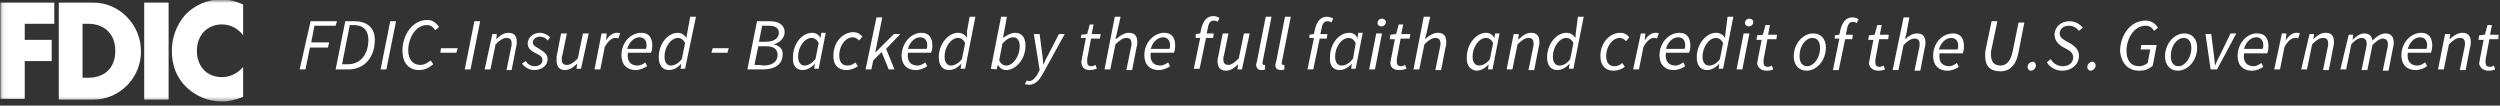 <svg width="426" height="18" viewBox="0 0 426 18" fill="none" xmlns="http://www.w3.org/2000/svg">
<rect x="0" y="0" width="426" height="18" fill="#333333" stroke="none"/>
<mask id="mask0_1_99" style="mask-type:luminance" maskUnits="userSpaceOnUse" x="0" y="0" width="426" height="18">
<path d="M425.943 0H0.055V17.403H425.943V0Z" fill="white"/>
</mask>
<g mask="url(#mask0_1_99)">
<path d="M37.816 4.163C39.239 4.163 40.553 4.82 41.428 6.024V0.77C40.224 0.223 39.02 -0.105 37.597 -0.105C35.408 -0.105 33.11 0.88 31.578 2.521C30.045 4.273 29.279 6.462 29.279 8.651C29.279 11.059 30.045 13.248 31.796 14.89C33.438 16.422 35.518 17.298 37.816 17.298C39.13 17.298 40.115 16.97 41.428 16.532V11.387C40.553 12.482 39.239 13.139 37.816 13.139C35.19 13.139 33.548 11.278 33.548 8.651C33.548 6.024 35.299 4.163 37.816 4.163ZM24.573 16.97H28.732V0.442H24.573V16.97ZM15.05 13.248H14.065V4.054H15.05C17.677 4.054 19.647 5.696 19.647 8.651C19.647 11.825 17.567 13.248 15.05 13.248ZM15.926 0.442H10.015V16.97H15.926C20.304 16.97 24.025 13.357 24.025 8.76C24.025 4.163 20.304 0.442 15.926 0.442ZM0.055 16.86H4.214V10.402H8.811V6.79H4.214V4.054H9.249V0.442H0.055V16.86Z" fill="white"/>
<path d="M424.084 12.046C424.522 12.046 424.96 11.936 425.179 11.827L424.96 11.17C424.741 11.28 424.522 11.389 424.303 11.389C423.756 11.389 423.537 11.17 423.537 10.623V10.185L424.194 6.683H425.726L425.835 5.916H424.303L424.631 4.275H423.865L423.427 5.916L422.442 6.026L422.333 6.792H423.208L422.552 10.185C422.552 10.404 422.442 10.623 422.442 10.842C422.552 11.389 422.99 12.046 424.084 12.046ZM415.437 11.827H416.422L417.298 7.558C418.064 6.792 418.611 6.464 419.159 6.464C419.815 6.464 420.034 6.792 420.034 7.449C420.034 7.668 420.034 7.777 419.925 8.215L419.158 11.937H420.144L420.91 7.996C421.019 7.668 421.019 7.449 421.019 7.12C421.019 6.135 420.581 5.588 419.596 5.588C418.83 5.588 418.173 6.026 417.407 6.683L417.517 5.807H416.641L415.437 11.827ZM410.293 8.324C410.621 7.12 411.497 6.354 412.372 6.354C413.248 6.354 413.576 7.011 413.576 7.668C413.576 7.887 413.576 8.105 413.467 8.324H410.293ZM409.198 9.419C409.198 11.061 410.183 11.937 411.606 11.937C412.373 11.937 413.139 11.608 413.576 11.28L413.248 10.623C412.81 10.951 412.373 11.17 411.935 11.17C410.84 11.17 410.074 10.514 410.293 8.981H414.233C414.343 8.762 414.452 8.325 414.452 7.777C414.452 6.464 413.905 5.588 412.591 5.588C410.84 5.588 409.198 7.23 409.198 9.419ZM398.8 11.827H399.785L400.661 7.558C401.318 6.792 401.974 6.464 402.412 6.464C402.959 6.464 403.288 6.792 403.288 7.449C403.288 7.668 403.288 7.777 403.178 8.215L402.412 11.937H403.397L404.273 7.668C405.039 6.901 405.586 6.573 406.024 6.573C406.571 6.573 406.899 6.901 406.899 7.558C406.899 7.777 406.899 7.887 406.79 8.325L406.024 12.046H407.009L407.775 8.106C407.885 7.777 407.885 7.558 407.885 7.23C407.885 6.245 407.447 5.698 406.462 5.698C405.805 5.698 405.039 6.135 404.273 6.902C404.163 6.245 403.835 5.698 402.85 5.698C402.193 5.698 401.536 6.135 400.88 6.792L400.989 5.916H400.223L398.8 11.827ZM392.123 11.827H393.108L393.984 7.558C394.75 6.792 395.297 6.464 395.845 6.464C396.501 6.464 396.72 6.792 396.72 7.449C396.72 7.668 396.72 7.777 396.611 8.215L395.845 11.937H396.83L397.596 7.996C397.705 7.668 397.705 7.449 397.705 7.12C397.705 6.135 397.268 5.588 396.283 5.588C395.516 5.588 394.86 6.026 394.203 6.683L394.312 5.807H393.546L392.123 11.827ZM387.526 11.827H388.511L389.278 7.996C389.825 7.011 390.482 6.464 391.029 6.464C391.248 6.464 391.467 6.464 391.576 6.573L391.904 5.697C391.686 5.588 391.576 5.588 391.357 5.588C390.591 5.588 389.934 6.135 389.496 6.901L389.606 5.697H388.84L387.526 11.827ZM382.382 8.324C382.71 7.12 383.586 6.354 384.461 6.354C385.337 6.354 385.665 7.011 385.665 7.668C385.665 7.887 385.665 8.105 385.556 8.324H382.382ZM381.287 9.528C381.287 11.17 382.272 12.046 383.695 12.046C384.462 12.046 385.228 11.718 385.665 11.389L385.337 10.732C384.899 11.061 384.462 11.28 384.024 11.28C382.929 11.28 382.163 10.623 382.382 9.091H386.322C386.432 8.872 386.541 8.434 386.541 7.887C386.541 6.573 385.994 5.698 384.68 5.698C383.039 5.588 381.287 7.23 381.287 9.528ZM376.69 11.827H377.785L381.068 5.697H380.083L378.332 9.309C378.004 9.966 377.675 10.513 377.456 11.17C377.347 10.623 377.347 9.966 377.238 9.309L376.8 5.807H375.815L376.69 11.827ZM371.217 11.28C370.342 11.28 369.904 10.623 369.904 9.528C369.904 7.777 370.999 6.464 372.093 6.464C372.969 6.464 373.406 7.12 373.406 8.215C373.406 9.857 372.312 11.28 371.217 11.28ZM371.108 12.046C372.75 12.046 374.392 10.404 374.392 8.105C374.392 6.573 373.516 5.697 372.203 5.697C370.561 5.697 368.919 7.339 368.919 9.638C368.919 11.061 369.795 12.046 371.108 12.046ZM364.541 12.046C365.526 12.046 366.292 11.717 366.839 11.17L367.496 7.668H364.869L364.76 8.434H366.401L365.964 10.732C365.635 10.951 365.197 11.28 364.541 11.28C363.008 11.28 362.352 10.185 362.352 8.653C362.352 6.683 363.556 4.384 365.635 4.384C366.292 4.384 366.73 4.712 367.058 5.26L367.715 4.712C367.277 4.056 366.62 3.508 365.635 3.508C362.899 3.508 361.257 6.135 361.257 8.762C361.476 10.732 362.571 12.046 364.541 12.046ZM356.222 12.046C356.66 12.046 357.098 11.608 357.098 11.17C357.098 10.842 356.879 10.513 356.551 10.513C356.113 10.513 355.675 10.951 355.675 11.389C355.675 11.717 355.894 12.046 356.222 12.046ZM351.406 12.046C353.048 12.046 354.252 10.951 354.252 9.528C354.252 8.653 353.814 8.105 353.048 7.558L352.063 7.011C351.516 6.683 350.968 6.354 350.968 5.697C350.968 5.041 351.516 4.384 352.501 4.384C353.267 4.384 353.814 4.712 354.252 5.26L354.909 4.712C354.361 4.056 353.595 3.618 352.61 3.618C351.078 3.618 350.093 4.712 350.093 5.916C350.093 6.792 350.64 7.449 351.297 7.887L352.282 8.434C352.939 8.762 353.267 9.2 353.267 9.747C353.267 10.732 352.501 11.28 351.516 11.28C350.64 11.28 349.874 10.842 349.436 10.076L348.779 10.623C349.327 11.499 350.312 12.046 351.406 12.046ZM346.043 12.046C346.481 12.046 346.918 11.608 346.918 11.17C346.918 10.842 346.7 10.513 346.371 10.513C345.933 10.513 345.496 10.951 345.496 11.389C345.496 11.717 345.715 12.046 346.043 12.046ZM338.381 8.324C338.272 8.762 338.272 9.091 338.272 9.528C338.272 11.28 339.147 12.155 340.899 12.155C342.321 12.155 343.525 11.28 343.963 8.872L344.948 3.837H343.963L342.978 8.653C342.65 10.404 341.884 11.17 340.899 11.17C339.804 11.17 339.257 10.514 339.257 9.31C339.257 8.981 339.257 8.653 339.366 8.325L340.351 3.618H339.366L338.381 8.324ZM330.391 8.434C330.719 7.23 331.595 6.464 332.47 6.464C333.346 6.464 333.675 7.12 333.675 7.777C333.675 7.996 333.675 8.215 333.565 8.434H330.391ZM329.406 9.528C329.406 11.17 330.391 12.046 331.814 12.046C332.58 12.046 333.346 11.718 333.784 11.389L333.456 10.732C333.018 11.061 332.58 11.28 332.142 11.28C331.048 11.28 330.281 10.623 330.5 9.091H334.441C334.55 8.872 334.66 8.434 334.66 7.887C334.66 6.573 334.112 5.698 332.799 5.698C331.048 5.698 329.406 7.23 329.406 9.528ZM322.51 11.936H323.495L324.371 7.668C325.137 6.901 325.684 6.573 326.232 6.573C326.888 6.573 327.107 6.901 327.107 7.558C327.107 7.777 327.107 7.887 326.998 8.324L326.231 12.046H327.217L327.983 8.105C328.092 7.777 328.092 7.558 328.092 7.23C328.092 6.245 327.654 5.697 326.669 5.697C325.903 5.697 325.246 6.135 324.59 6.683L324.809 5.916L325.356 2.961H324.371L322.51 11.936ZM320.102 12.046C320.54 12.046 320.978 11.936 321.197 11.827L320.978 11.17C320.759 11.28 320.54 11.389 320.321 11.389C319.774 11.389 319.555 11.17 319.555 10.623V10.185L320.212 6.683H321.744L321.853 5.916H320.321L320.649 4.275H319.883L319.445 5.916L318.46 6.026L318.351 6.792H319.226L318.569 10.185C318.569 10.404 318.46 10.623 318.46 10.842C318.57 11.389 319.008 12.046 320.102 12.046ZM312.659 6.573H313.425L312.331 11.937H313.316L314.411 6.683H315.615L315.724 5.916H314.52L314.739 4.931C314.848 4.165 315.177 3.727 315.724 3.727C316.052 3.727 316.271 3.837 316.381 3.946L316.709 3.289C316.381 3.071 316.052 2.961 315.615 2.961C314.63 2.961 313.973 3.727 313.644 4.931L313.426 5.916L312.659 6.026L312.659 6.573ZM307.953 11.28C307.077 11.28 306.639 10.623 306.639 9.528C306.639 7.777 307.734 6.464 308.828 6.464C309.704 6.464 310.142 7.12 310.142 8.215C310.142 9.857 309.047 11.28 307.953 11.28ZM307.843 12.046C309.485 12.046 311.127 10.404 311.127 8.105C311.127 6.573 310.251 5.697 308.938 5.697C307.296 5.697 305.654 7.339 305.654 9.638C305.654 11.061 306.53 12.046 307.843 12.046ZM301.057 12.046C301.495 12.046 301.933 11.936 302.152 11.827L301.933 11.17C301.714 11.28 301.495 11.389 301.276 11.389C300.729 11.389 300.51 11.17 300.51 10.623V10.185L301.166 6.683H302.699L302.808 5.916H301.276L301.604 4.275H300.838L300.4 5.916L299.415 6.026L299.306 6.792H300.181L299.524 10.185C299.524 10.404 299.415 10.623 299.415 10.842C299.525 11.389 299.962 12.046 301.057 12.046ZM297.992 4.493C298.43 4.493 298.759 4.165 298.759 3.727C298.759 3.399 298.43 3.18 298.102 3.18C297.664 3.18 297.336 3.508 297.336 3.946C297.336 4.275 297.664 4.493 297.992 4.493ZM295.913 11.827H296.898L298.102 5.697H297.117L295.913 11.827ZM291.206 11.17C290.549 11.17 290.112 10.623 290.112 9.638C290.112 7.996 291.206 6.464 292.41 6.464C292.848 6.464 293.286 6.683 293.614 7.339L293.067 10.076C292.52 10.842 291.863 11.17 291.206 11.17ZM293.942 6.464C293.614 5.916 293.067 5.588 292.41 5.588C290.768 5.588 289.126 7.449 289.126 9.747C289.126 11.17 289.783 11.936 290.878 11.936C291.644 11.936 292.41 11.499 292.957 10.842L292.848 11.717H293.614L295.365 2.852H294.38L294.052 5.369L293.942 6.464ZM283.873 8.324C284.201 7.12 285.077 6.354 285.952 6.354C286.828 6.354 287.156 7.011 287.156 7.668C287.156 7.887 287.156 8.105 287.047 8.324H283.873ZM282.778 9.419C282.778 11.061 283.763 11.937 285.186 11.937C285.952 11.937 286.719 11.608 287.156 11.28L286.828 10.623C286.39 10.951 285.952 11.17 285.515 11.17C284.42 11.17 283.654 10.514 283.873 8.981H287.813C287.923 8.762 288.032 8.325 288.032 7.777C288.032 6.464 287.485 5.588 286.171 5.588C284.42 5.588 282.778 7.23 282.778 9.419ZM278.29 11.827H279.276L280.042 7.996C280.589 7.011 281.246 6.464 281.793 6.464C282.012 6.464 282.231 6.464 282.34 6.573L282.669 5.697C282.45 5.588 282.34 5.588 282.121 5.588C281.355 5.588 280.698 6.135 280.261 6.901L280.37 5.697H279.604L278.29 11.827ZM274.897 12.046C275.773 12.046 276.43 11.717 276.867 11.389L276.43 10.732C276.101 11.061 275.664 11.28 275.116 11.28C274.131 11.28 273.693 10.623 273.693 9.528C273.693 7.887 274.788 6.464 275.992 6.464C276.43 6.464 276.758 6.683 277.086 7.011L277.634 6.354C277.305 5.916 276.758 5.588 276.101 5.588C274.35 5.588 272.708 7.23 272.708 9.528C272.708 11.17 273.584 12.046 274.897 12.046ZM265.703 11.17C265.046 11.17 264.609 10.623 264.609 9.638C264.609 7.996 265.703 6.464 266.907 6.464C267.345 6.464 267.783 6.683 268.111 7.339L267.564 10.076C267.017 10.842 266.36 11.17 265.703 11.17ZM268.44 6.464C268.111 5.916 267.564 5.588 266.907 5.588C265.265 5.588 263.624 7.449 263.624 9.747C263.624 11.17 264.28 11.936 265.375 11.936C266.141 11.936 266.907 11.499 267.454 10.842L267.345 11.717H268.111L269.862 2.852H268.877L268.549 5.369L268.44 6.464ZM256.728 11.827H257.713L258.589 7.558C259.355 6.792 259.902 6.464 260.449 6.464C261.106 6.464 261.325 6.792 261.325 7.449C261.325 7.668 261.325 7.777 261.216 8.215L260.449 11.937H261.435L262.201 7.996C262.31 7.668 262.31 7.449 262.31 7.12C262.31 6.135 261.872 5.588 260.887 5.588C260.121 5.588 259.464 6.026 258.808 6.683H258.698L258.808 5.807H257.932L256.728 11.827ZM252.021 11.17C251.365 11.17 250.927 10.623 250.927 9.638C250.927 7.996 252.021 6.464 253.225 6.464C253.663 6.464 254.101 6.683 254.429 7.339L253.882 10.076C253.335 10.842 252.569 11.17 252.021 11.17ZM251.583 12.046C252.35 12.046 253.116 11.608 253.663 10.951L253.554 11.827H254.32L255.524 5.697H254.758L254.648 6.464C254.32 5.916 253.882 5.588 253.225 5.588C251.583 5.588 249.942 7.449 249.942 9.747C249.832 11.17 250.598 11.936 251.583 12.046ZM240.857 11.827H241.842L242.718 7.558C243.484 6.792 244.031 6.464 244.578 6.464C245.235 6.464 245.454 6.792 245.454 7.449C245.454 7.668 245.454 7.777 245.345 8.215L244.579 11.937H245.564L246.33 7.996C246.439 7.668 246.439 7.449 246.439 7.12C246.439 6.135 246.001 5.588 245.016 5.588C244.25 5.588 243.593 6.026 242.937 6.573H242.827L243.046 5.807L243.703 2.852H242.608L240.857 11.827ZM238.449 11.936C238.887 11.936 239.325 11.827 239.653 11.717L239.434 11.061C239.215 11.17 238.996 11.28 238.777 11.28C238.23 11.28 238.011 11.061 238.011 10.513V10.076L238.668 6.573H240.2L240.31 5.807H238.777L239.106 4.165H238.34L237.902 5.807L236.917 5.916L236.807 6.683H237.683L237.026 10.076C237.026 10.295 236.917 10.513 236.917 10.732C236.917 11.389 237.354 11.936 238.449 11.936ZM235.384 4.493C235.822 4.493 236.15 4.165 236.15 3.727C236.15 3.399 235.822 3.18 235.494 3.18C235.056 3.18 234.727 3.508 234.727 3.946C234.727 4.275 235.056 4.493 235.384 4.493ZM233.305 11.827H234.29L235.494 5.697H234.509L233.305 11.827ZM228.598 11.17C227.941 11.17 227.503 10.623 227.503 9.638C227.503 7.996 228.598 6.464 229.802 6.464C230.24 6.464 230.678 6.683 231.006 7.339L230.568 9.966C229.911 10.842 229.255 11.17 228.598 11.17ZM228.27 11.936C229.036 11.936 229.802 11.499 230.349 10.842L230.24 11.717H231.006L232.21 5.588H231.444L231.334 6.464C231.006 5.916 230.568 5.588 229.911 5.588C228.16 5.588 226.628 7.449 226.628 9.747C226.518 11.17 227.175 11.936 228.27 11.936ZM223.125 6.464H223.891L222.797 11.827H223.782L224.876 6.573H226.081L226.19 5.807H224.986L225.205 4.822C225.314 4.056 225.643 3.618 226.19 3.618C226.518 3.618 226.737 3.727 226.847 3.837L227.175 3.18C226.847 2.961 226.518 2.852 226.081 2.852C225.095 2.852 224.439 3.618 224.11 4.822L223.891 5.807L223.125 5.916L223.125 6.464ZM218.2 11.936C218.419 11.936 218.638 11.936 218.857 11.827V11.061H218.638C218.528 11.061 218.419 10.951 218.419 10.842V10.623L219.951 2.852H218.966L217.434 10.623C217.324 10.842 217.324 11.061 217.324 11.17C217.324 11.608 217.652 11.936 218.2 11.936ZM214.916 11.936C215.135 11.936 215.354 11.936 215.573 11.827V11.061H215.354C215.245 11.061 215.135 10.951 215.135 10.842V10.623L216.668 2.852H215.682L214.15 10.623C214.041 10.842 214.041 11.061 214.041 11.17C214.15 11.608 214.369 11.936 214.916 11.936ZM212.946 5.697H211.961L211.085 9.966C210.319 10.732 209.772 11.061 209.334 11.061C208.677 11.061 208.458 10.732 208.458 10.076C208.458 9.857 208.458 9.638 208.568 9.419L209.334 5.697H208.349L207.583 9.638C207.473 9.966 207.473 10.185 207.473 10.514C207.473 11.389 207.911 12.046 208.896 12.046C209.662 12.046 210.319 11.608 210.976 10.951L210.866 11.827H211.632L212.946 5.697ZM203.752 6.464H204.518L203.423 11.718H204.408L205.503 6.464H206.707L206.816 5.697H205.612L205.831 4.712C205.941 3.946 206.269 3.508 206.816 3.508C207.145 3.508 207.364 3.618 207.473 3.727L207.802 3.071C207.473 2.852 207.145 2.742 206.707 2.742C205.722 2.742 205.065 3.508 204.737 4.712L204.518 5.697L203.752 5.807L203.752 6.464ZM196.09 8.324C196.418 7.12 197.294 6.354 198.17 6.354C199.045 6.354 199.374 7.011 199.374 7.668C199.374 7.887 199.374 8.105 199.264 8.324H196.09ZM194.995 9.419C194.995 11.061 195.981 11.937 197.403 11.937C198.17 11.937 198.936 11.608 199.374 11.28L199.045 10.623C198.607 10.951 198.17 11.17 197.732 11.17C196.637 11.17 195.871 10.514 196.09 8.981H200.03C200.14 8.762 200.249 8.325 200.249 7.777C200.249 6.464 199.702 5.588 198.389 5.588C196.747 5.588 194.995 7.12 194.995 9.419ZM188.209 11.827H189.194L190.07 7.558C190.836 6.792 191.384 6.464 191.931 6.464C192.588 6.464 192.806 6.792 192.806 7.449C192.806 7.668 192.806 7.777 192.697 8.215L191.931 11.937H192.916L193.682 7.996C193.792 7.668 193.792 7.449 193.792 7.12C193.792 6.135 193.354 5.588 192.369 5.588C191.603 5.588 190.946 6.026 190.289 6.573H190.07L190.289 5.807L190.946 2.852H189.961L188.209 11.827ZM185.692 11.936C186.13 11.936 186.567 11.827 186.896 11.717L186.677 11.061C186.458 11.17 186.239 11.28 186.02 11.28C185.473 11.28 185.254 11.061 185.254 10.513V10.076L185.911 6.573H187.443L187.553 5.807H186.02L186.349 4.165H185.692L185.254 5.807L184.269 5.916L184.159 6.464H185.035L184.378 9.857C184.378 10.076 184.269 10.294 184.269 10.513C184.269 11.389 184.707 11.936 185.692 11.936ZM175.294 14.454C176.498 14.454 177.154 13.578 177.811 12.374L181.423 5.807H180.438L178.687 9.2C178.358 9.747 178.03 10.404 177.811 11.061C177.702 10.514 177.702 9.857 177.592 9.2L177.154 5.807H176.169L177.154 11.937L176.935 12.374C176.498 13.25 175.95 13.797 175.403 13.797C175.294 13.797 175.075 13.797 174.965 13.688L174.637 14.344C174.856 14.344 175.184 14.454 175.294 14.454ZM172.667 6.354C173.323 6.354 173.761 6.901 173.761 7.887C173.761 9.528 172.667 11.17 171.463 11.17C171.025 11.17 170.587 10.951 170.259 10.295L170.806 7.449C171.463 6.682 172.119 6.354 172.667 6.354ZM169.821 11.827L170.04 11.061C170.368 11.608 170.806 11.936 171.463 11.936C173.104 11.936 174.746 10.076 174.746 7.777C174.746 6.354 174.089 5.588 172.995 5.588C172.229 5.588 171.572 6.026 170.915 6.464L171.134 5.26L171.572 2.852H170.587L168.836 11.717L169.821 11.827ZM162.05 11.17C161.393 11.17 160.955 10.623 160.955 9.638C160.955 7.996 162.05 6.464 163.254 6.464C163.691 6.464 164.129 6.683 164.458 7.339L163.91 10.076C163.363 10.732 162.706 11.17 162.05 11.17ZM164.786 6.464C164.458 5.916 163.91 5.588 163.254 5.588C161.612 5.588 159.97 7.449 159.97 9.747C159.97 11.17 160.627 11.936 161.721 11.936C162.487 11.936 163.254 11.499 163.801 10.842L163.691 11.717H164.458L166.209 2.852H165.224L164.786 5.26L164.786 6.464ZM154.716 8.324C155.044 7.12 155.92 6.354 156.796 6.354C157.671 6.354 158 7.011 158 7.668C158 7.887 158 8.105 157.89 8.324H154.716ZM153.622 9.419C153.622 11.061 154.607 11.937 156.03 11.937C156.796 11.937 157.562 11.608 158 11.28L157.671 10.623C157.234 10.951 156.796 11.17 156.358 11.17C155.263 11.17 154.497 10.514 154.716 8.981H158.657C158.766 8.762 158.875 8.325 158.875 7.777C158.875 6.464 158.328 5.588 157.015 5.588C155.373 5.588 153.731 7.12 153.622 9.419ZM147.492 11.827H148.477L148.806 10.295L150.228 8.872L151.432 11.827H152.418L150.995 8.324L153.403 5.807H152.308L149.134 8.981L150.338 2.961H149.353L147.492 11.827ZM144.208 11.936C145.084 11.936 145.741 11.608 146.179 11.28L145.741 10.623C145.412 10.951 144.975 11.17 144.427 11.17C143.442 11.17 143.004 10.514 143.004 9.419C143.004 7.777 144.099 6.354 145.303 6.354C145.741 6.354 146.069 6.573 146.398 6.901L146.945 6.245C146.616 5.807 146.069 5.479 145.412 5.479C143.661 5.479 142.019 7.12 142.019 9.419C141.91 11.061 142.895 11.936 144.208 11.936ZM137.094 11.17C136.437 11.17 135.999 10.623 135.999 9.638C135.999 7.996 137.094 6.464 138.298 6.464C138.736 6.464 139.174 6.683 139.502 7.339L138.955 10.076C138.407 10.732 137.751 11.17 137.094 11.17ZM136.766 11.936C137.532 11.936 138.298 11.499 138.845 10.842L138.736 11.717H139.502L140.706 5.588H139.94L139.83 6.464C139.502 5.916 139.064 5.588 138.407 5.588C136.656 5.588 135.124 7.449 135.124 9.747C135.014 11.17 135.671 11.936 136.766 11.936ZM128.556 11.061L129.213 7.887H130.636C131.84 7.887 132.497 8.434 132.497 9.31C132.497 10.623 131.512 11.17 129.979 11.17C129.979 11.061 128.556 11.061 128.556 11.061ZM129.323 7.12L129.87 4.384H130.964C132.168 4.384 132.716 4.822 132.716 5.588C132.716 6.464 131.95 7.12 130.417 7.12C130.527 7.12 129.323 7.12 129.323 7.12ZM127.352 11.827H129.979C131.95 11.827 133.372 11.061 133.372 9.2C133.372 8.215 132.716 7.777 131.84 7.558C132.716 7.339 133.701 6.573 133.701 5.479C133.701 4.275 132.716 3.618 131.183 3.618H128.994L127.352 11.827ZM121.223 8.981H123.959L124.178 8.215H121.442L121.223 8.981ZM114.327 11.17C113.671 11.17 113.233 10.623 113.233 9.638C113.233 7.996 114.327 6.464 115.531 6.464C115.969 6.464 116.407 6.683 116.735 7.339L116.188 10.076C115.641 10.732 114.984 11.17 114.327 11.17ZM116.954 6.464C116.626 5.916 116.079 5.588 115.531 5.588C113.78 5.588 112.248 7.449 112.248 9.747C112.248 11.17 112.904 11.936 113.999 11.936C114.765 11.936 115.531 11.499 116.079 10.842L115.969 11.717H116.735L118.596 2.852H117.611L117.173 5.26L116.954 6.464ZM106.884 8.324C107.213 7.12 108.088 6.354 108.964 6.354C109.84 6.354 110.168 7.011 110.168 7.668C110.168 7.887 110.168 8.105 110.059 8.324C110.168 8.324 106.884 8.324 106.884 8.324ZM105.899 9.419C105.899 11.061 106.884 11.937 108.307 11.937C109.073 11.937 109.73 11.608 110.277 11.28L109.949 10.623C109.621 10.951 109.073 11.17 108.636 11.17C107.541 11.17 106.775 10.514 106.994 8.981H110.934C111.044 8.762 111.153 8.325 111.153 7.777C111.153 6.464 110.606 5.588 109.292 5.588C107.541 5.588 105.899 7.12 105.899 9.419ZM101.302 11.827H102.287L103.053 7.996C103.601 7.011 104.257 6.464 104.805 6.464C105.024 6.464 105.243 6.464 105.352 6.573L105.68 5.697C105.461 5.588 105.352 5.588 105.133 5.588C104.367 5.588 103.71 6.135 103.272 6.901L103.382 5.697H102.506L101.302 11.827ZM100.317 5.697H99.332L98.456 9.966C97.69 10.732 97.143 11.061 96.596 11.061C95.939 11.061 95.72 10.732 95.72 10.076C95.72 9.857 95.72 9.638 95.829 9.419L96.596 5.697H95.611L94.844 9.638C94.844 9.966 94.844 10.185 94.844 10.404C94.844 11.28 95.282 11.937 96.267 11.937C97.033 11.937 97.69 11.499 98.347 10.842L98.237 11.718H99.004L100.317 5.697ZM91.013 11.936C92.327 11.936 93.312 11.17 93.312 10.076C93.312 9.419 92.984 8.981 91.889 8.324C91.342 7.996 90.795 7.777 90.795 7.23C90.795 6.682 91.342 6.245 91.999 6.245C92.546 6.245 92.984 6.464 93.312 6.901L93.75 6.354C93.312 5.916 92.655 5.588 91.999 5.588C90.904 5.588 89.919 6.354 89.919 7.449C89.919 8.105 90.357 8.653 91.342 9.09C92.218 9.528 92.436 9.747 92.436 10.294C92.436 10.842 91.889 11.28 91.123 11.28C90.466 11.28 89.919 10.951 89.591 10.404L88.934 10.842C89.372 11.389 90.138 11.936 91.013 11.936ZM82.585 11.827H83.571L84.446 7.558C85.213 6.792 85.76 6.464 86.307 6.464C86.964 6.464 87.183 6.792 87.183 7.449C87.183 7.668 87.183 7.777 87.073 8.215L86.307 11.937H87.183L87.949 7.996C88.058 7.668 88.058 7.449 88.058 7.12C88.058 6.135 87.621 5.588 86.635 5.588C85.869 5.588 85.213 6.026 84.556 6.683L84.665 5.807H83.899L82.585 11.827ZM79.192 11.827H80.177L81.819 3.618H80.834L79.192 11.827ZM75.033 8.981H77.769L77.988 8.215H75.143L75.033 8.981ZM71.421 11.936C72.406 11.936 73.172 11.499 73.829 10.951L73.391 10.295C72.844 10.732 72.297 11.061 71.64 11.061C70.217 11.061 69.561 9.966 69.561 8.543C69.561 6.573 70.764 4.275 72.735 4.275C73.391 4.275 73.829 4.603 74.158 5.15L74.814 4.603C74.376 3.946 73.72 3.399 72.844 3.399C70.217 3.399 68.575 6.026 68.575 8.653C68.575 10.623 69.56 11.936 71.421 11.936ZM64.854 11.827H65.839L67.481 3.618H66.496L64.854 11.827ZM58.286 10.951L59.6 4.275H60.257C61.898 4.275 62.774 5.15 62.774 6.792C62.774 9.2 61.461 10.951 59.272 10.951L58.286 10.951ZM57.192 11.827H59.381C62.117 11.827 63.869 9.747 63.869 6.792C63.869 4.822 62.665 3.618 60.366 3.618H58.834L57.192 11.827ZM51.062 11.827H52.048L52.814 8.105H55.879L56.097 7.23H53.033L53.58 4.384H57.192L57.411 3.618H52.923L51.062 11.827Z" fill="white"/>
</g>
</svg>
